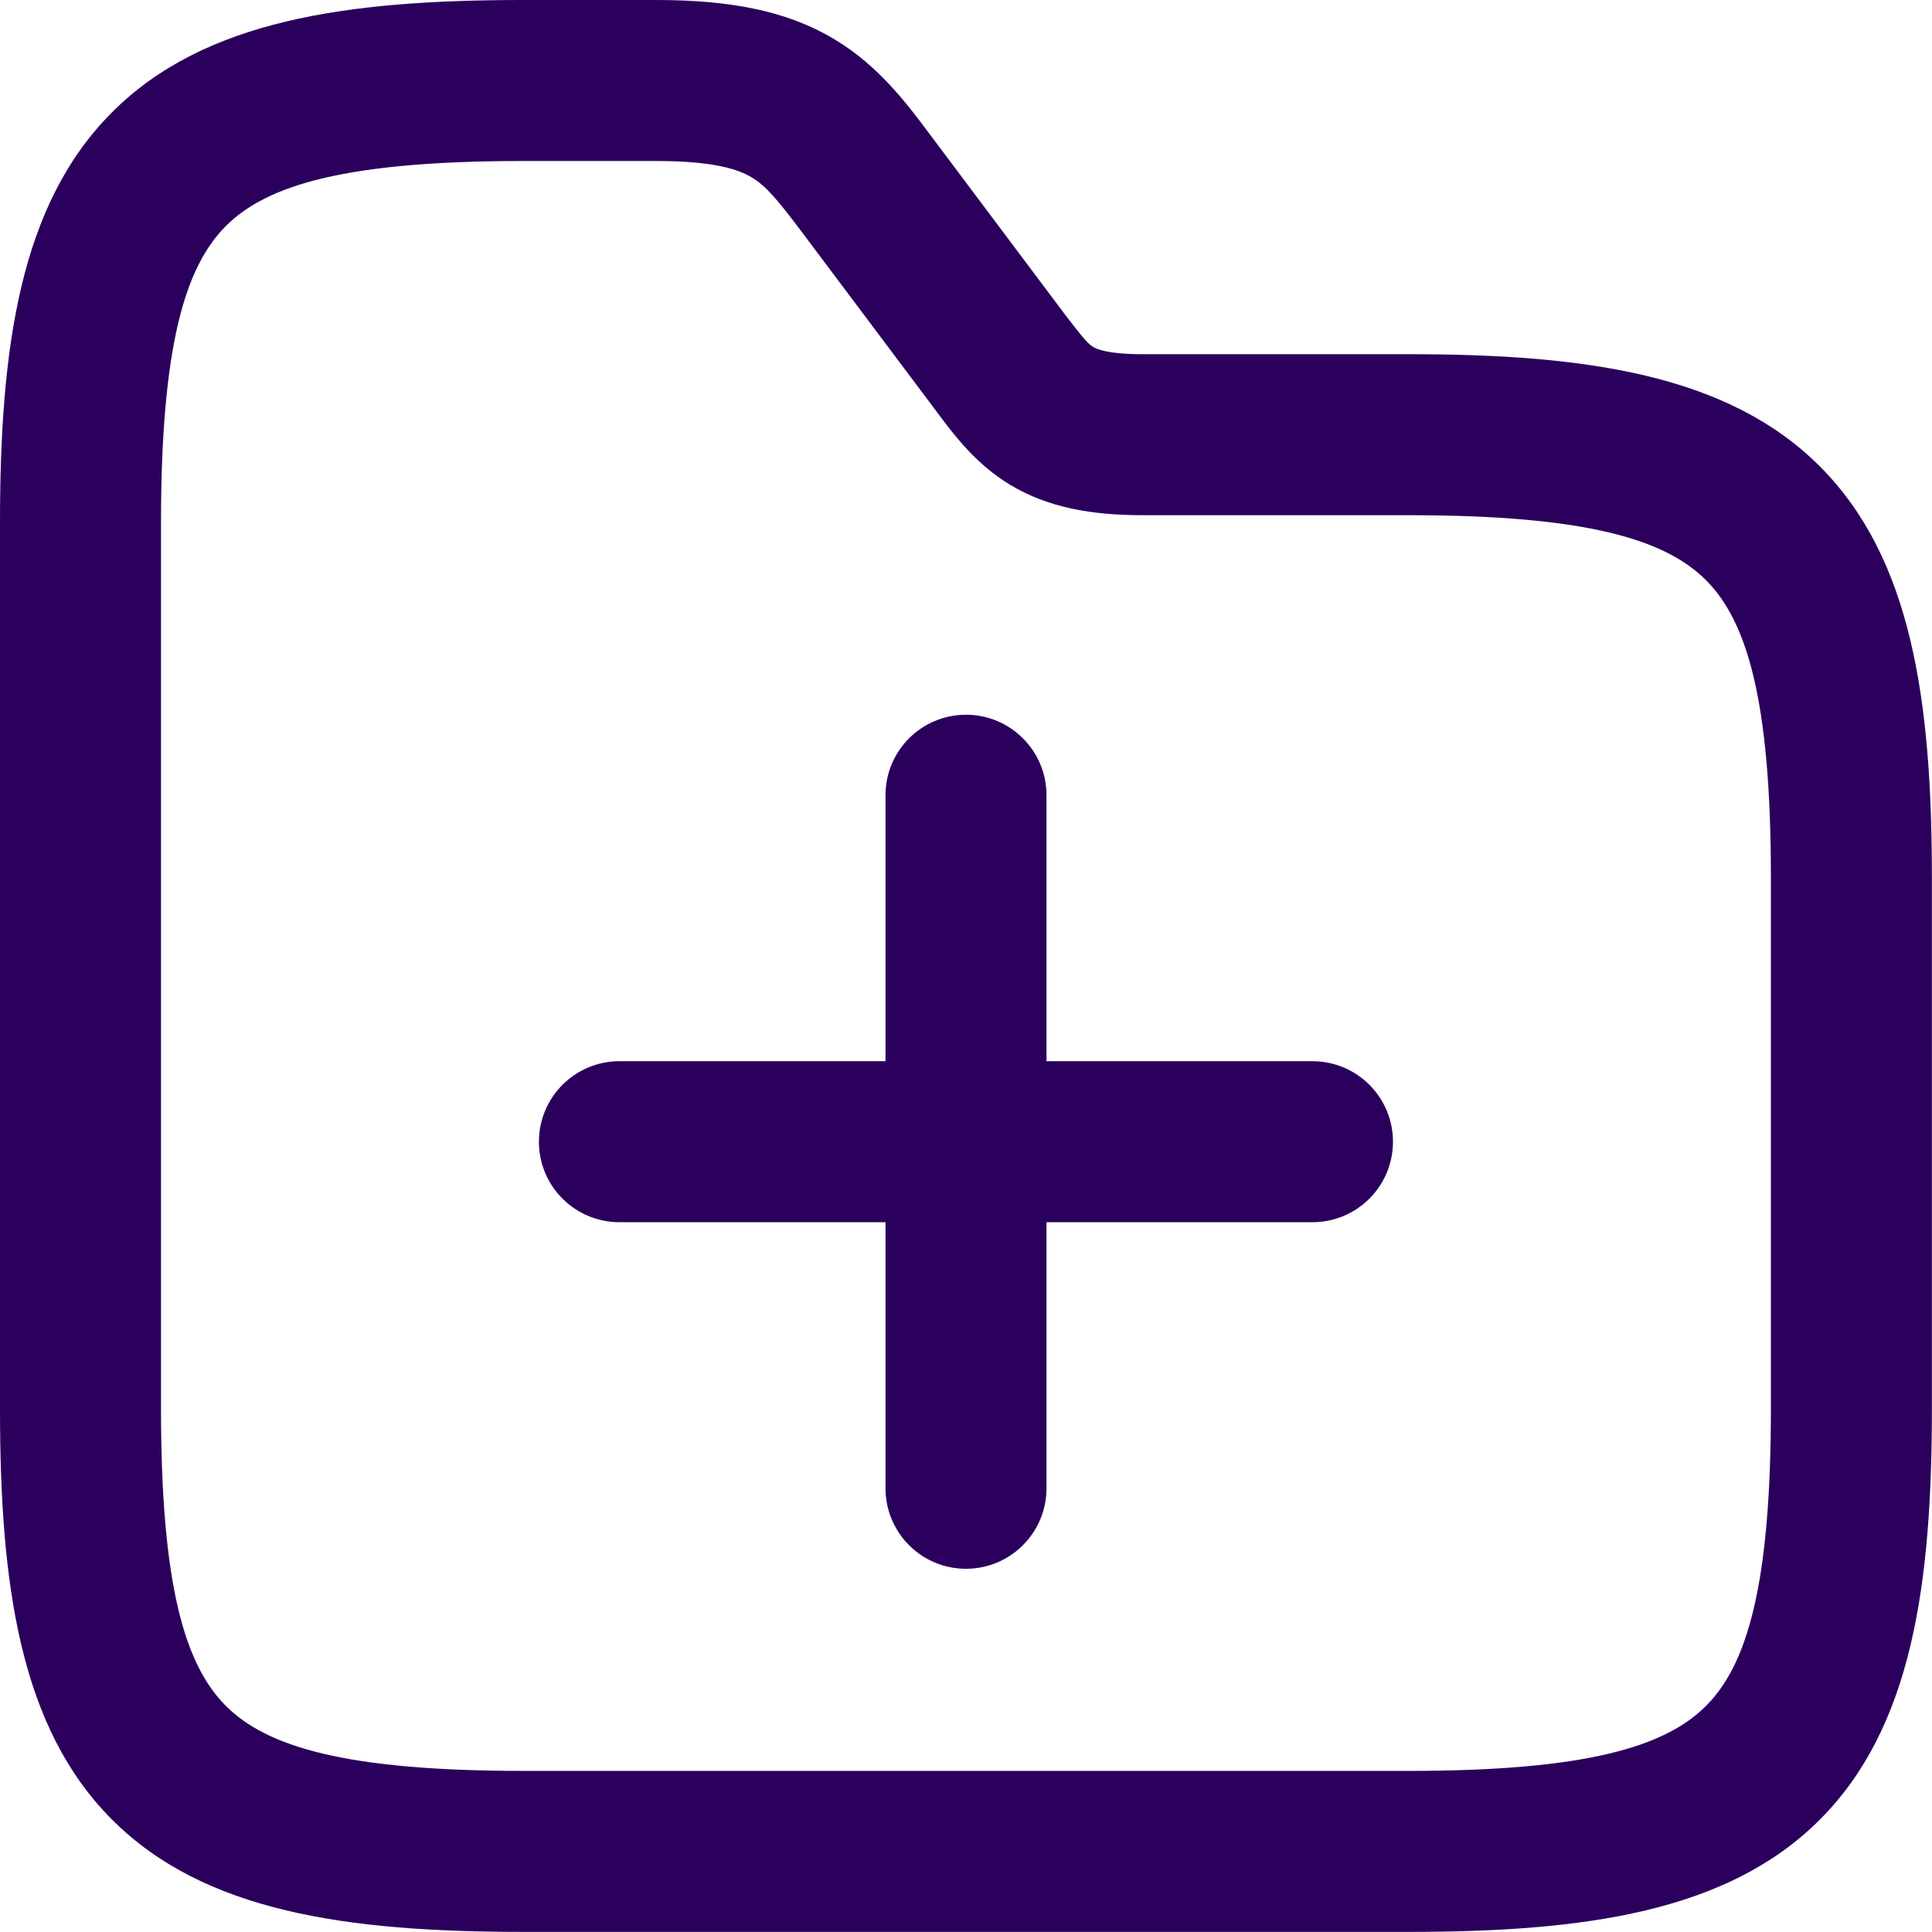 <svg width="18" height="18" viewBox="0 0 18 18" fill="none" xmlns="http://www.w3.org/2000/svg">
<path id="Union" fill-rule="evenodd" clip-rule="evenodd" d="M2.105 2.105C1.725 2.485 1.5 3.22 1.5 4.875V13.124C1.5 14.78 1.725 15.514 2.105 15.894C2.485 16.274 3.22 16.499 4.875 16.499H13.124C14.78 16.499 15.514 16.274 15.894 15.894C16.274 15.514 16.499 14.78 16.499 13.124V8.175C16.499 6.519 16.274 5.785 15.894 5.405C15.514 5.025 14.78 4.8 13.124 4.8H10.649C10.169 4.8 9.762 4.729 9.41 4.516C9.098 4.328 8.896 4.061 8.76 3.88L8.732 3.844L8.729 3.84L8.73 3.84L7.492 2.19C7.239 1.853 7.137 1.733 7.004 1.653C6.888 1.583 6.666 1.5 6.112 1.5H4.875C3.22 1.5 2.485 1.725 2.105 2.105ZM1.045 1.045C1.902 0.187 3.23 0 4.875 0H6.112C6.796 0 7.329 0.098 7.776 0.367C8.186 0.613 8.45 0.966 8.662 1.25L8.692 1.29L9.928 2.938C10.104 3.169 10.143 3.207 10.186 3.233C10.209 3.247 10.305 3.3 10.649 3.3H13.124C14.769 3.3 16.097 3.487 16.954 4.344C17.812 5.202 17.999 6.53 17.999 8.175V13.124C17.999 14.769 17.812 16.097 16.954 16.954C16.097 17.812 14.769 17.999 13.124 17.999H4.875C3.23 17.999 1.902 17.812 1.045 16.954C0.187 16.097 0 14.769 0 13.124V4.875C0 3.23 0.187 1.902 1.045 1.045ZM5.021 10.637C5.021 10.223 5.357 9.887 5.771 9.887H8.25V7.409C8.25 6.995 8.585 6.659 9 6.659C9.414 6.659 9.75 6.995 9.75 7.409V9.887H12.228C12.642 9.887 12.978 10.223 12.978 10.637C12.978 11.052 12.642 11.387 12.228 11.387H9.75V13.866C9.75 14.28 9.414 14.616 9 14.616C8.585 14.616 8.25 14.28 8.25 13.866V11.387H5.771C5.357 11.387 5.021 11.052 5.021 10.637Z" fill="#2B005D"/>
</svg>
